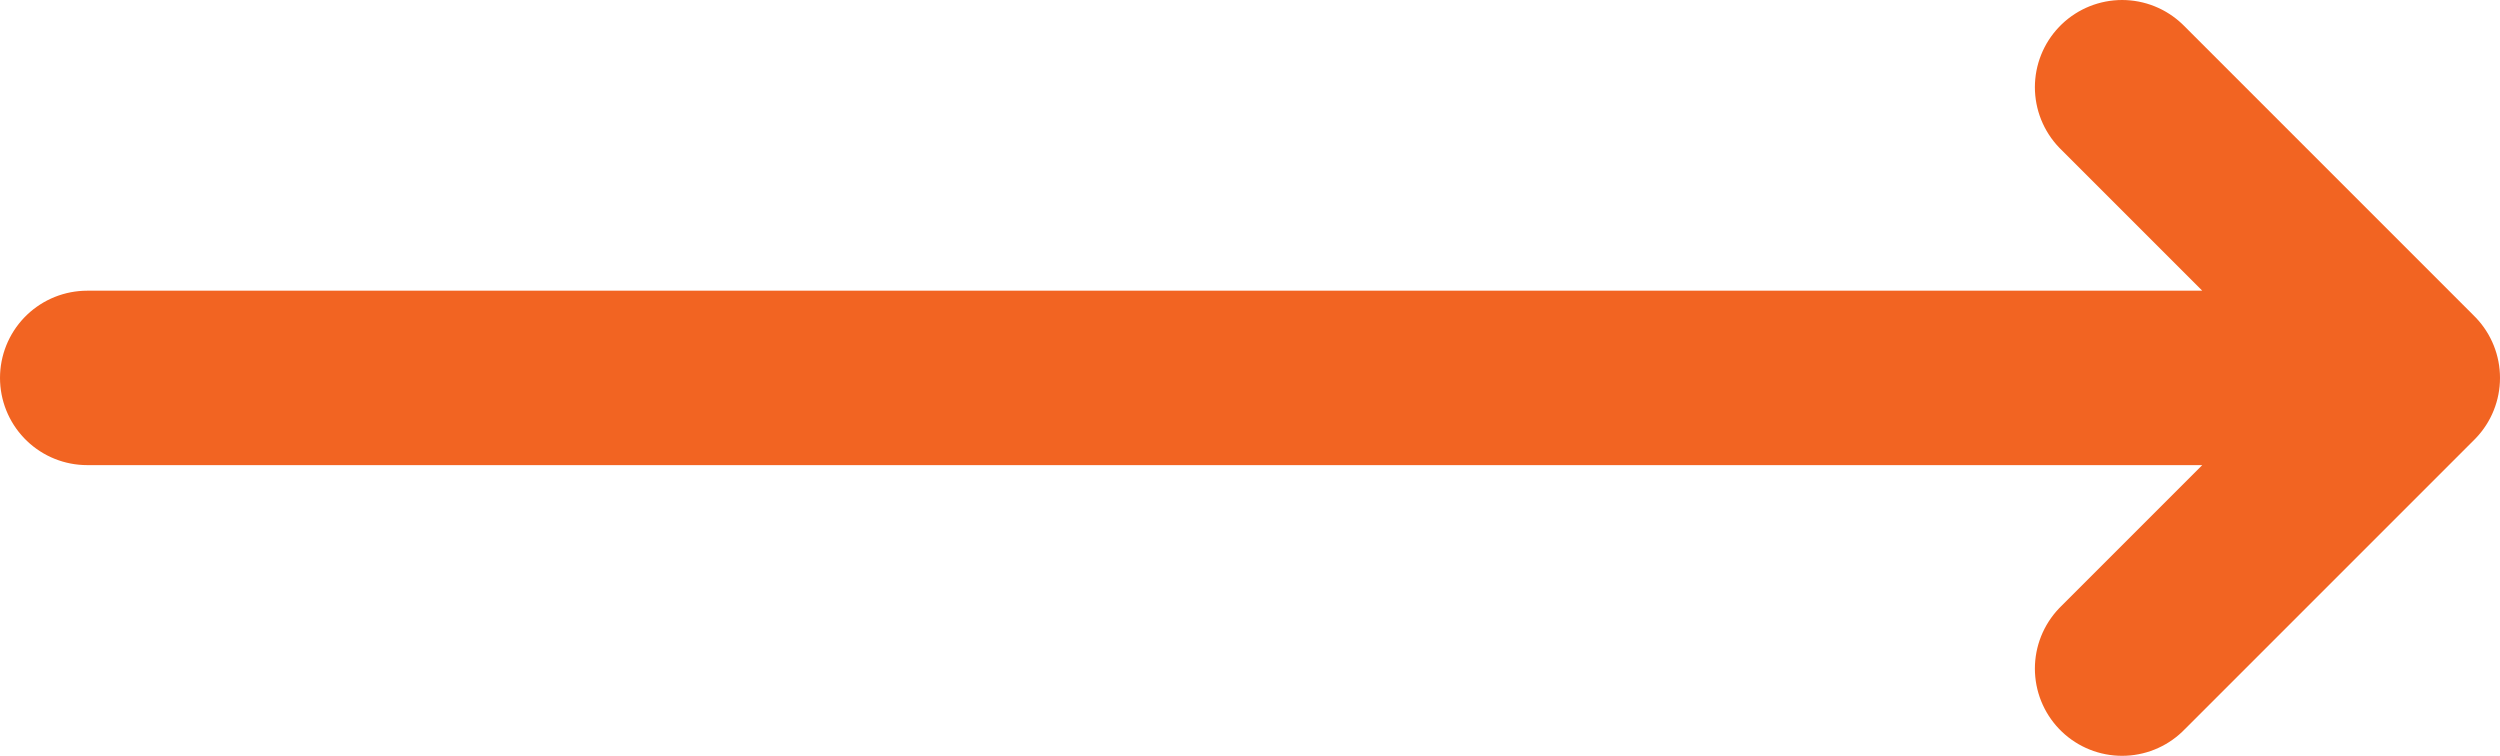 <svg width="43" height="13" viewBox="0 0 43 13" fill="none" xmlns="http://www.w3.org/2000/svg">
<path d="M1.5 6.5H41.5M41.5 6.5L36.5 1.5M41.5 6.5L36.5 11.5" stroke="#F26422" stroke-width="3" stroke-linecap="round" stroke-linejoin="round"/>
</svg>
